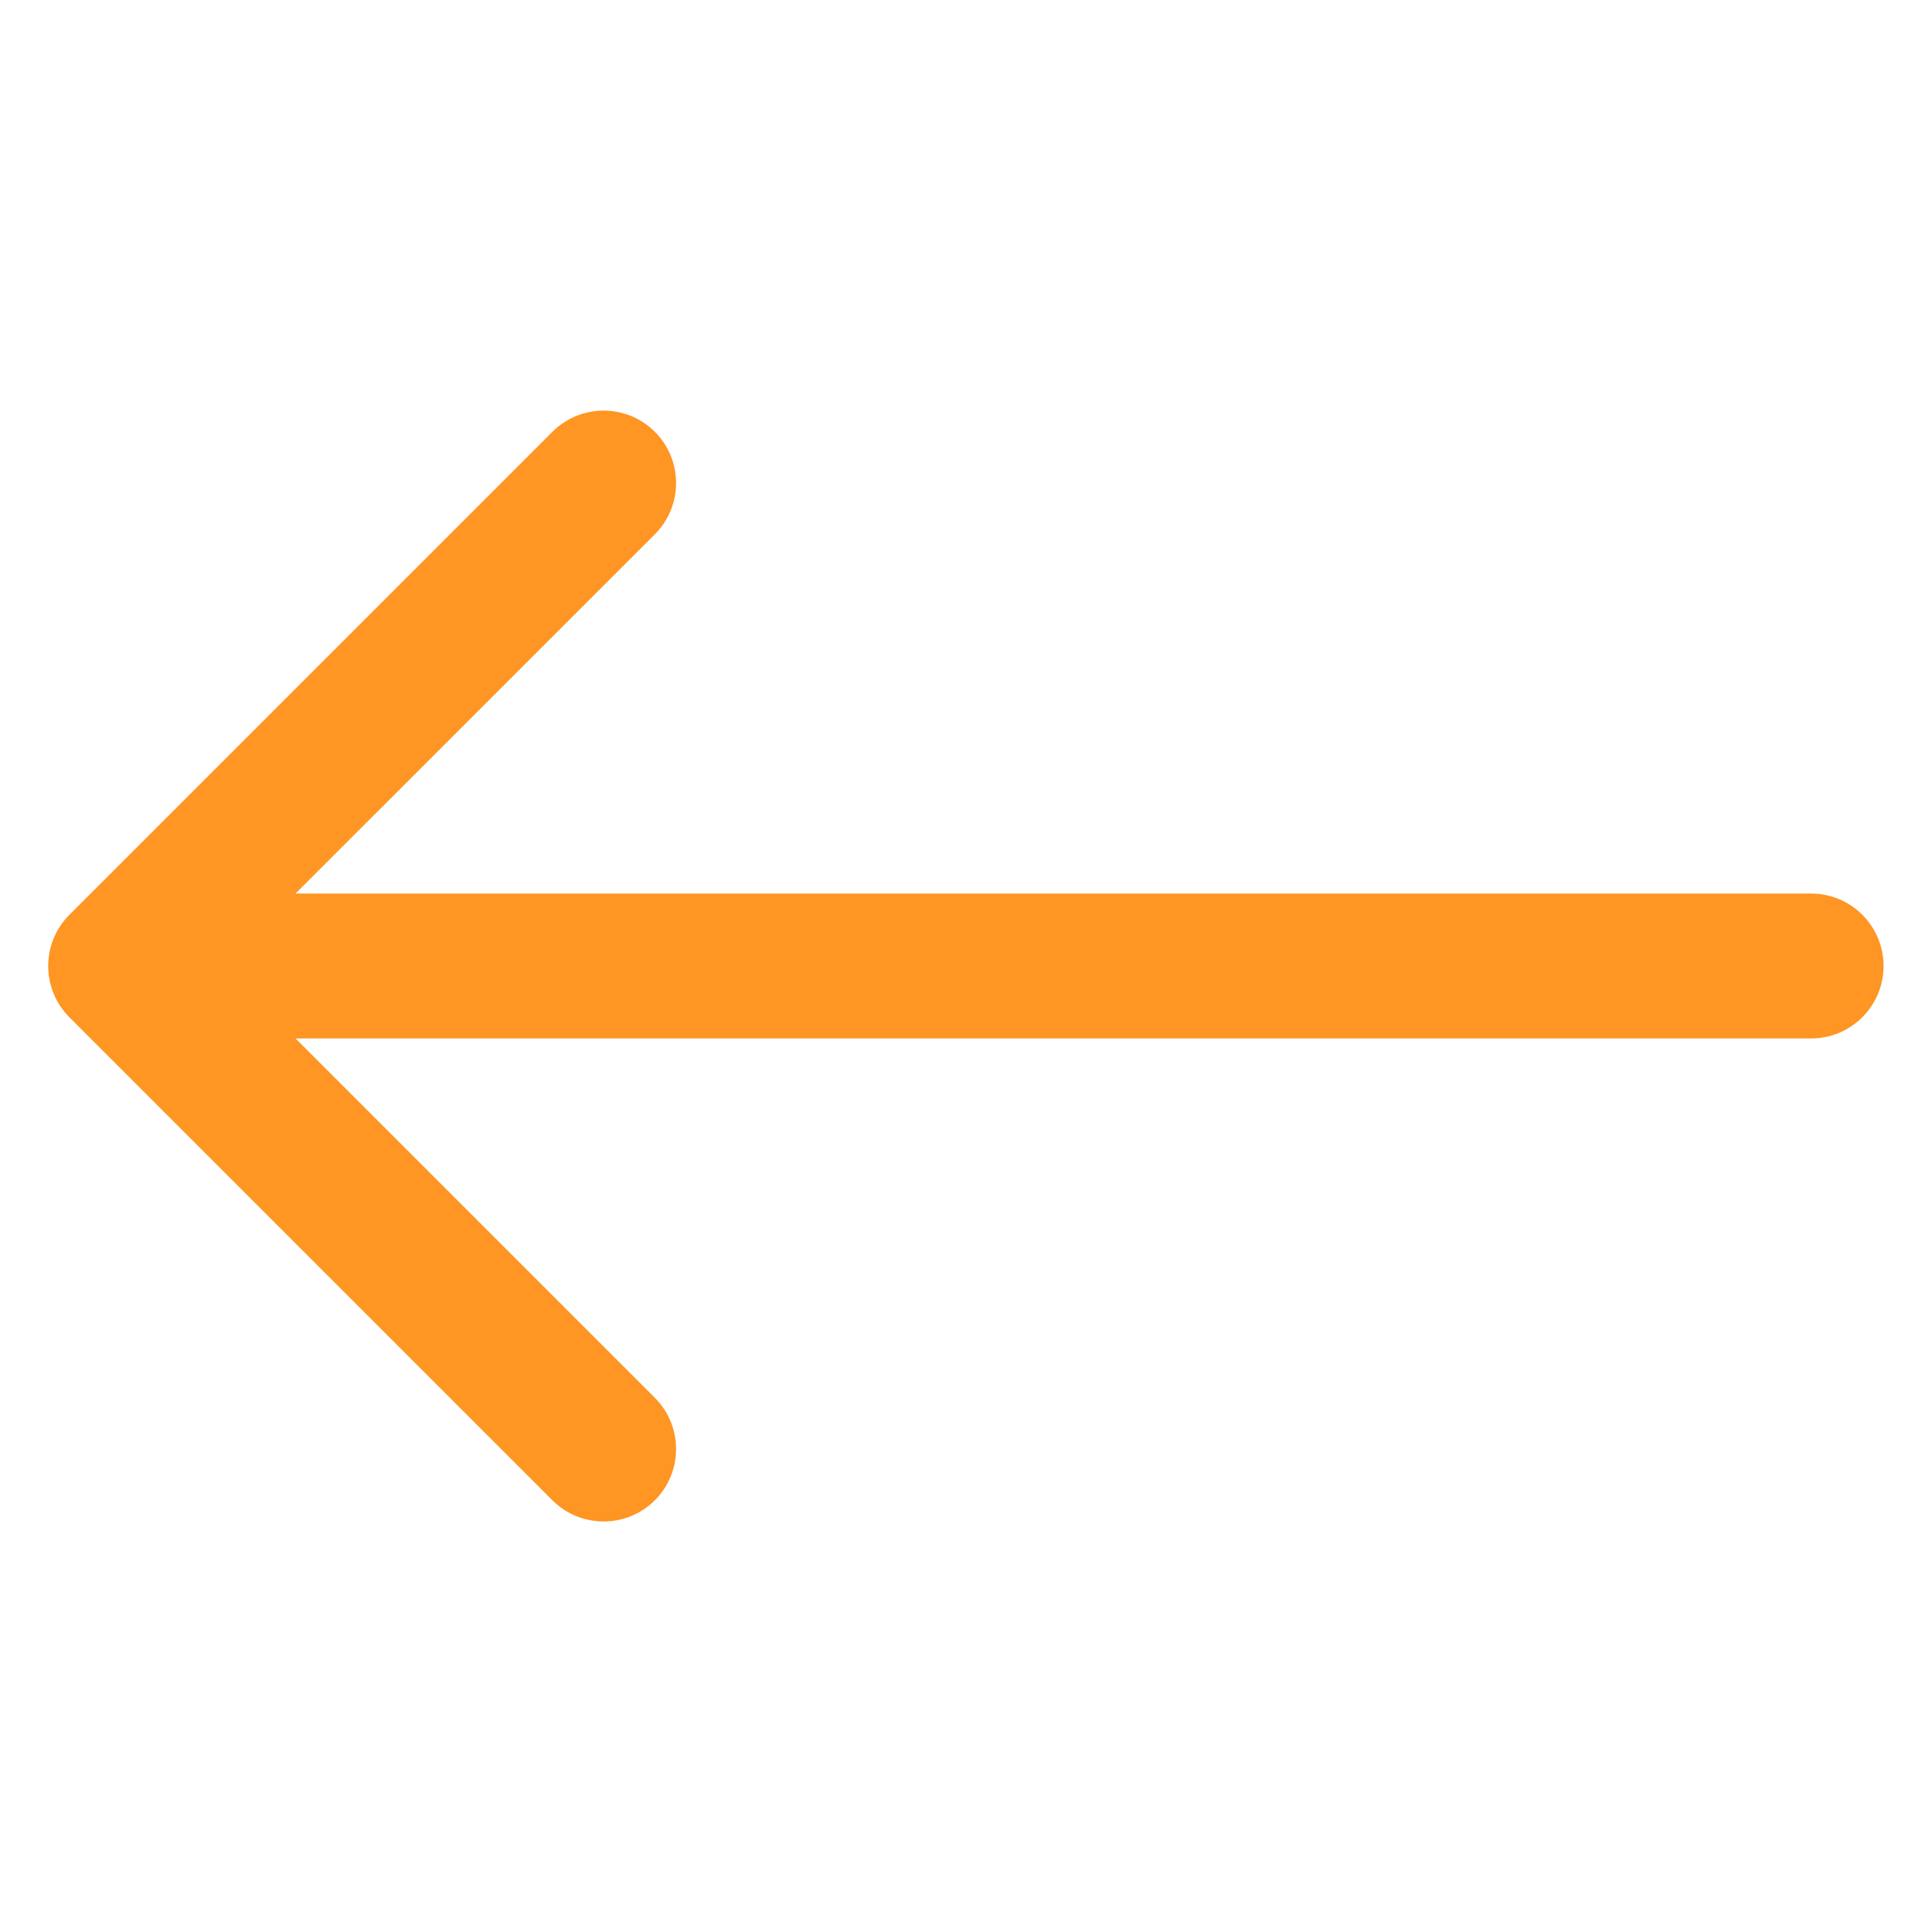 <svg viewBox="0 0 24 24" fill="none" xmlns="http://www.w3.org/2000/svg">
    <path fill-rule="evenodd" clip-rule="evenodd" d="M8.135 18.637C7.783 18.988 7.214 18.988 6.862 18.637L0.862 12.637C0.511 12.285 0.511 11.716 0.862 11.364L6.862 5.364C7.214 5.013 7.783 5.013 8.135 5.364C8.486 5.715 8.486 6.285 8.135 6.637L3.671 11.1L22.498 11.1C22.995 11.1 23.398 11.503 23.398 12C23.398 12.497 22.995 12.9 22.498 12.9L3.671 12.9L8.135 17.364C8.486 17.715 8.486 18.285 8.135 18.637Z" fill="#FF9522"/>
</svg>